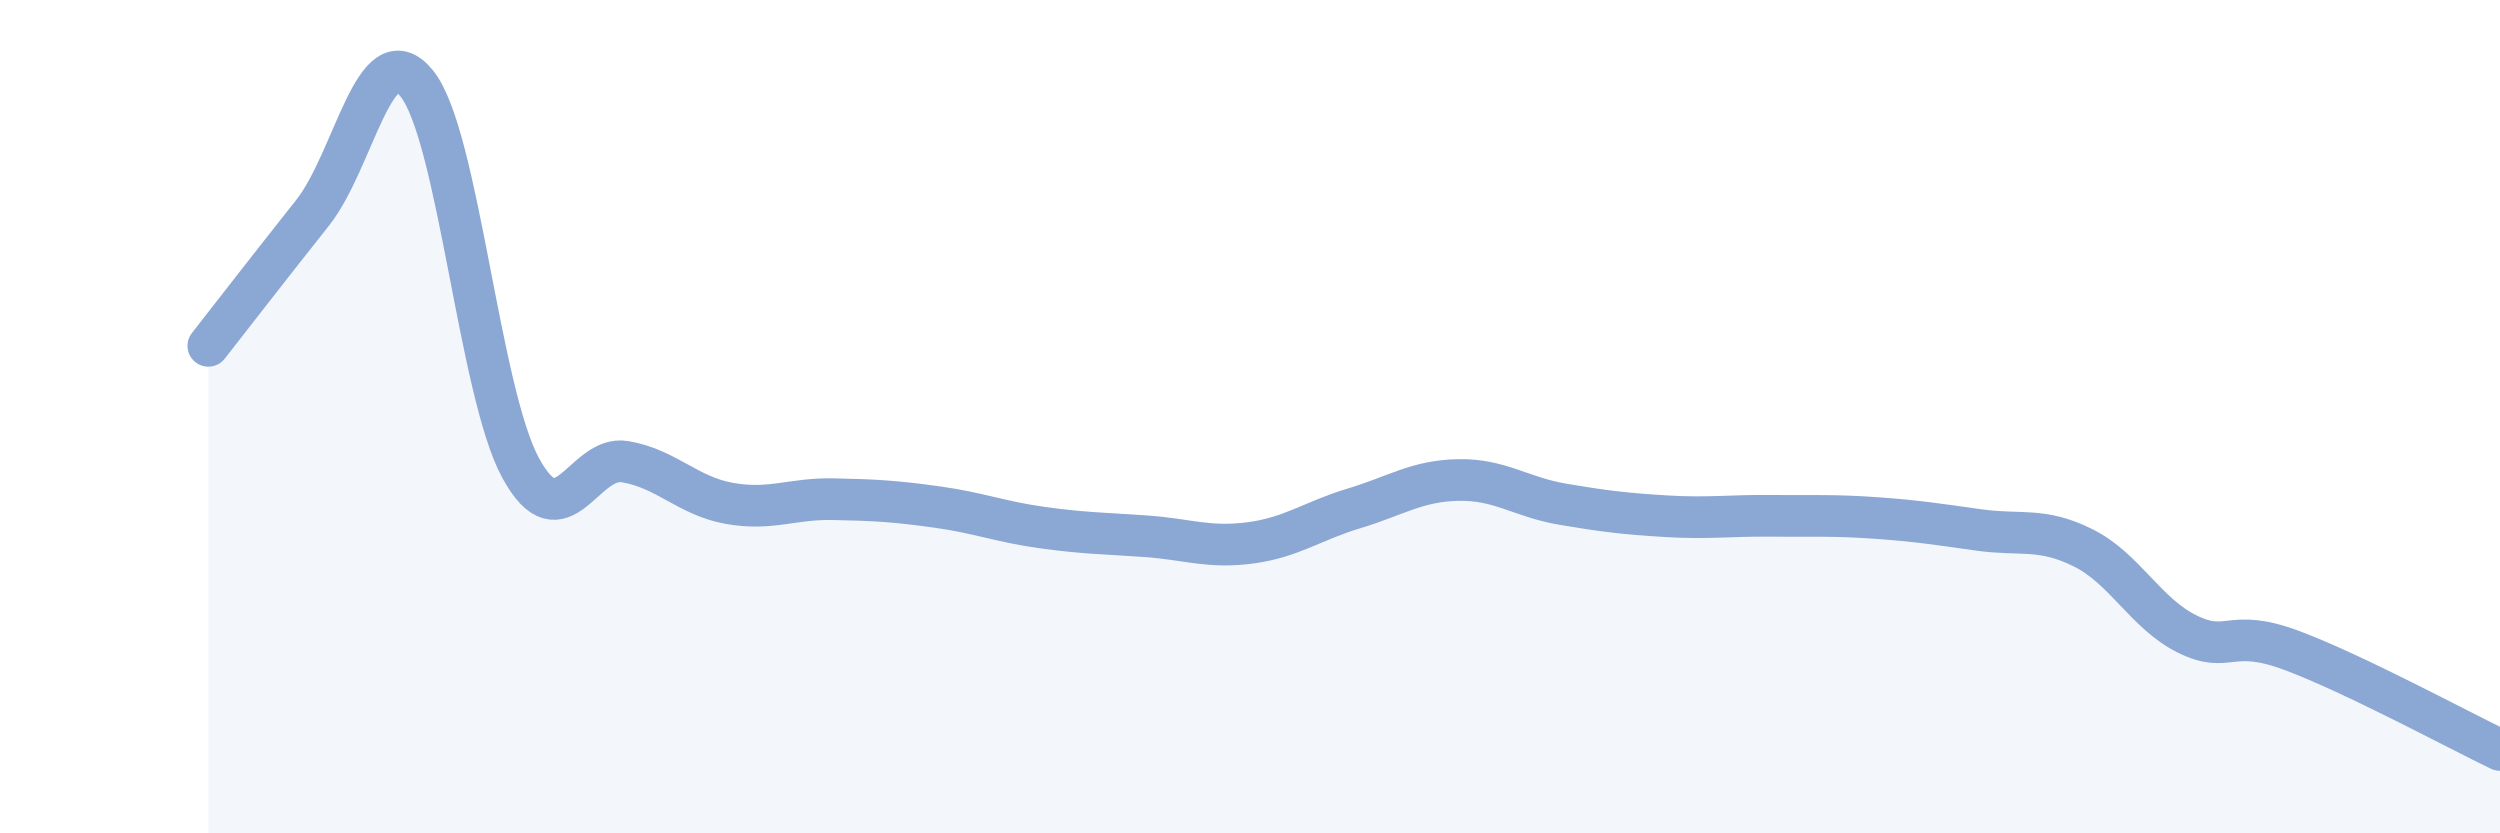 
    <svg width="60" height="20" viewBox="0 0 60 20" xmlns="http://www.w3.org/2000/svg">
      <path
        d="M 5,8.3 C 5.5,7.66 6.5,6.37 7.5,5.11 C 8.5,3.85 9,0.77 10,2 C 11,3.23 11.5,9.42 12.5,11.24 C 13.5,13.06 14,10.91 15,11.08 C 16,11.25 16.5,11.9 17.5,12.08 C 18.5,12.26 19,11.96 20,11.98 C 21,12 21.5,12.03 22.5,12.17 C 23.5,12.31 24,12.52 25,12.66 C 26,12.8 26.5,12.8 27.5,12.87 C 28.5,12.94 29,13.16 30,13.03 C 31,12.9 31.5,12.5 32.5,12.2 C 33.5,11.9 34,11.54 35,11.52 C 36,11.5 36.5,11.93 37.5,12.1 C 38.5,12.27 39,12.33 40,12.39 C 41,12.45 41.5,12.37 42.5,12.38 C 43.5,12.39 44,12.36 45,12.43 C 46,12.5 46.5,12.58 47.5,12.72 C 48.5,12.86 49,12.65 50,13.15 C 51,13.65 51.5,14.73 52.5,15.22 C 53.5,15.71 53.5,15.05 55,15.61 C 56.5,16.17 59,17.52 60,18L60 20L5 20Z"
        fill="#8ba7d3"
        opacity="0.1"
        stroke-linecap="round"
        stroke-linejoin="round"
      />
      <path
        d="M 5,8.3 C 5.5,7.66 6.5,6.37 7.5,5.11 C 8.5,3.85 9,0.77 10,2 C 11,3.23 11.5,9.42 12.5,11.24 C 13.5,13.06 14,10.91 15,11.08 C 16,11.25 16.5,11.9 17.5,12.08 C 18.5,12.26 19,11.96 20,11.98 C 21,12 21.5,12.03 22.5,12.17 C 23.5,12.31 24,12.52 25,12.66 C 26,12.8 26.5,12.8 27.5,12.87 C 28.5,12.94 29,13.16 30,13.03 C 31,12.9 31.5,12.5 32.5,12.2 C 33.5,11.9 34,11.54 35,11.52 C 36,11.5 36.5,11.93 37.5,12.1 C 38.5,12.27 39,12.33 40,12.39 C 41,12.45 41.5,12.37 42.5,12.38 C 43.5,12.39 44,12.36 45,12.43 C 46,12.5 46.5,12.58 47.5,12.72 C 48.5,12.86 49,12.65 50,13.15 C 51,13.65 51.5,14.73 52.5,15.22 C 53.5,15.71 53.5,15.05 55,15.61 C 56.5,16.17 59,17.52 60,18"
        stroke="#8ba7d3"
        stroke-width="1"
        fill="none"
        stroke-linecap="round"
        stroke-linejoin="round"
      />
    </svg>
  